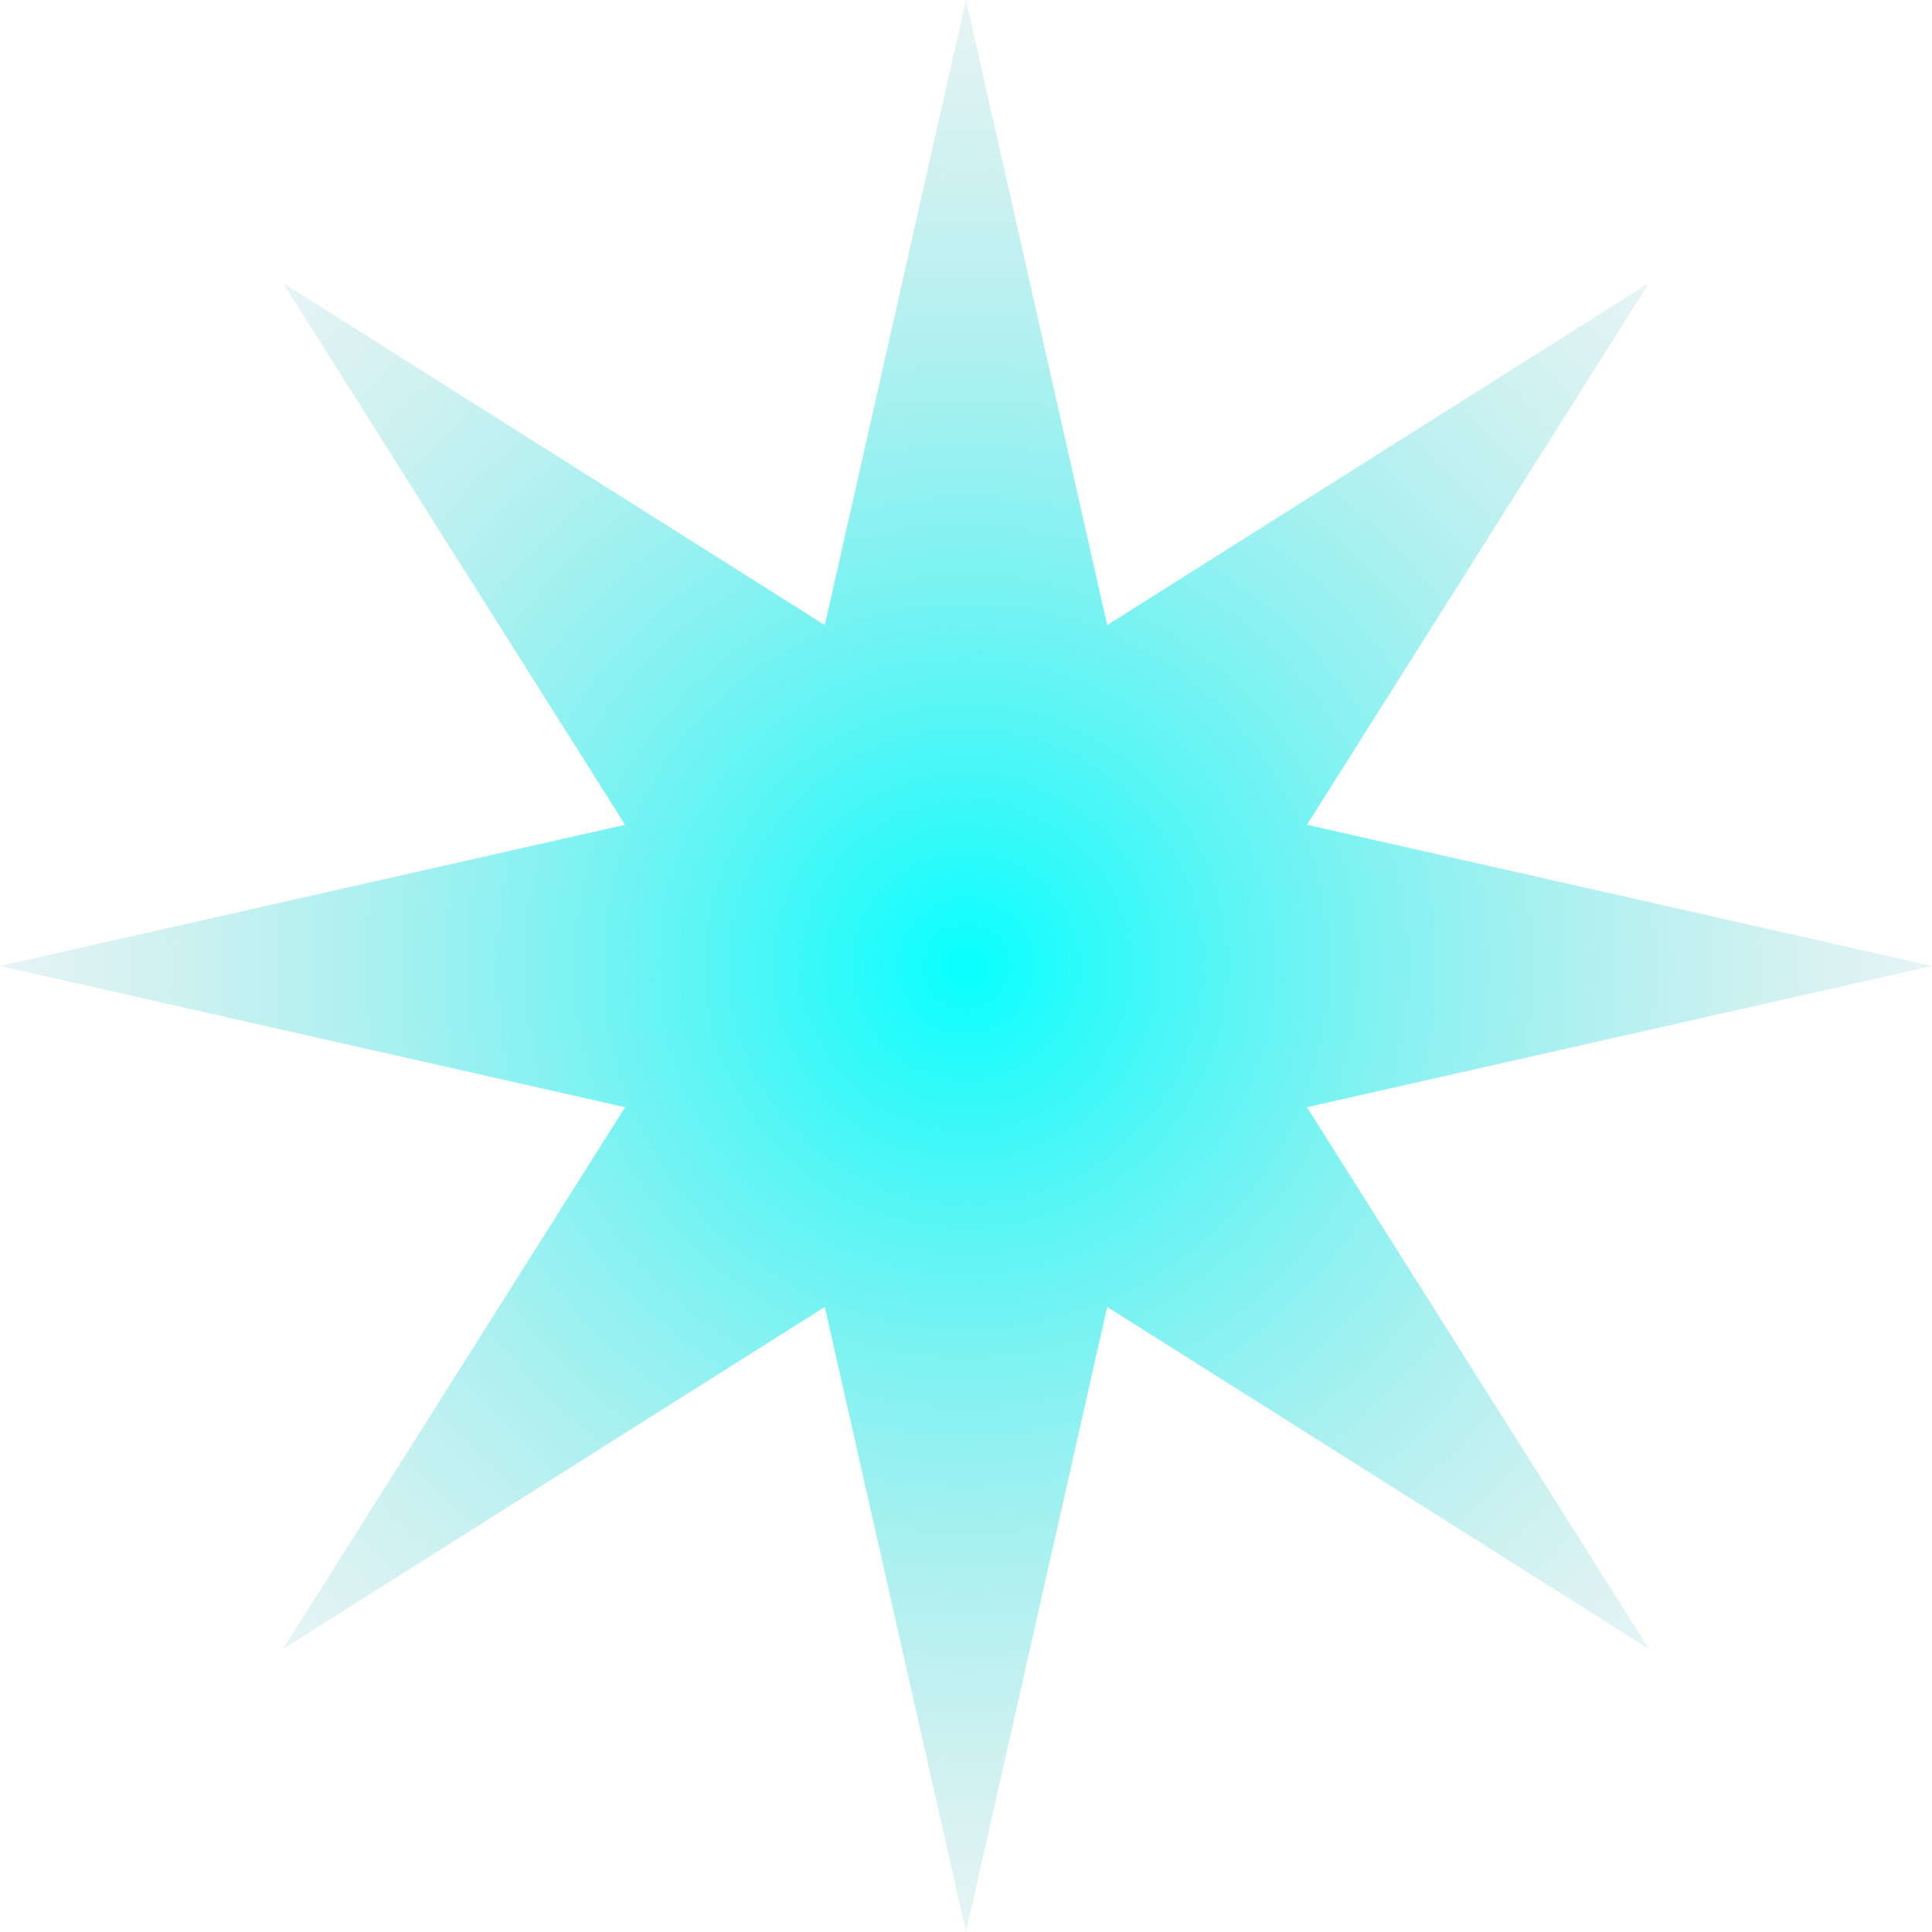 <?xml version="1.0" encoding="UTF-8"?> <svg xmlns="http://www.w3.org/2000/svg" width="531" height="531" viewBox="0 0 531 531" fill="none"> <path d="M265.5 0L304.309 171.808L453.237 77.763L359.192 226.691L531 265.5L359.192 304.309L453.237 453.237L304.309 359.192L265.5 531L226.691 359.192L77.763 453.237L171.808 304.309L0 265.5L171.808 226.691L77.763 77.763L226.691 171.808L265.5 0Z" fill="url(#paint0_diamond)"></path> <defs> <radialGradient id="paint0_diamond" cx="0" cy="0" r="1" gradientUnits="userSpaceOnUse" gradientTransform="translate(265.5 265.5) rotate(89.918) scale(347.5)"> <stop stop-color="#07FFFF"></stop> <stop offset="1" stop-color="#C4C4C4" stop-opacity="0"></stop> </radialGradient> </defs> </svg> 